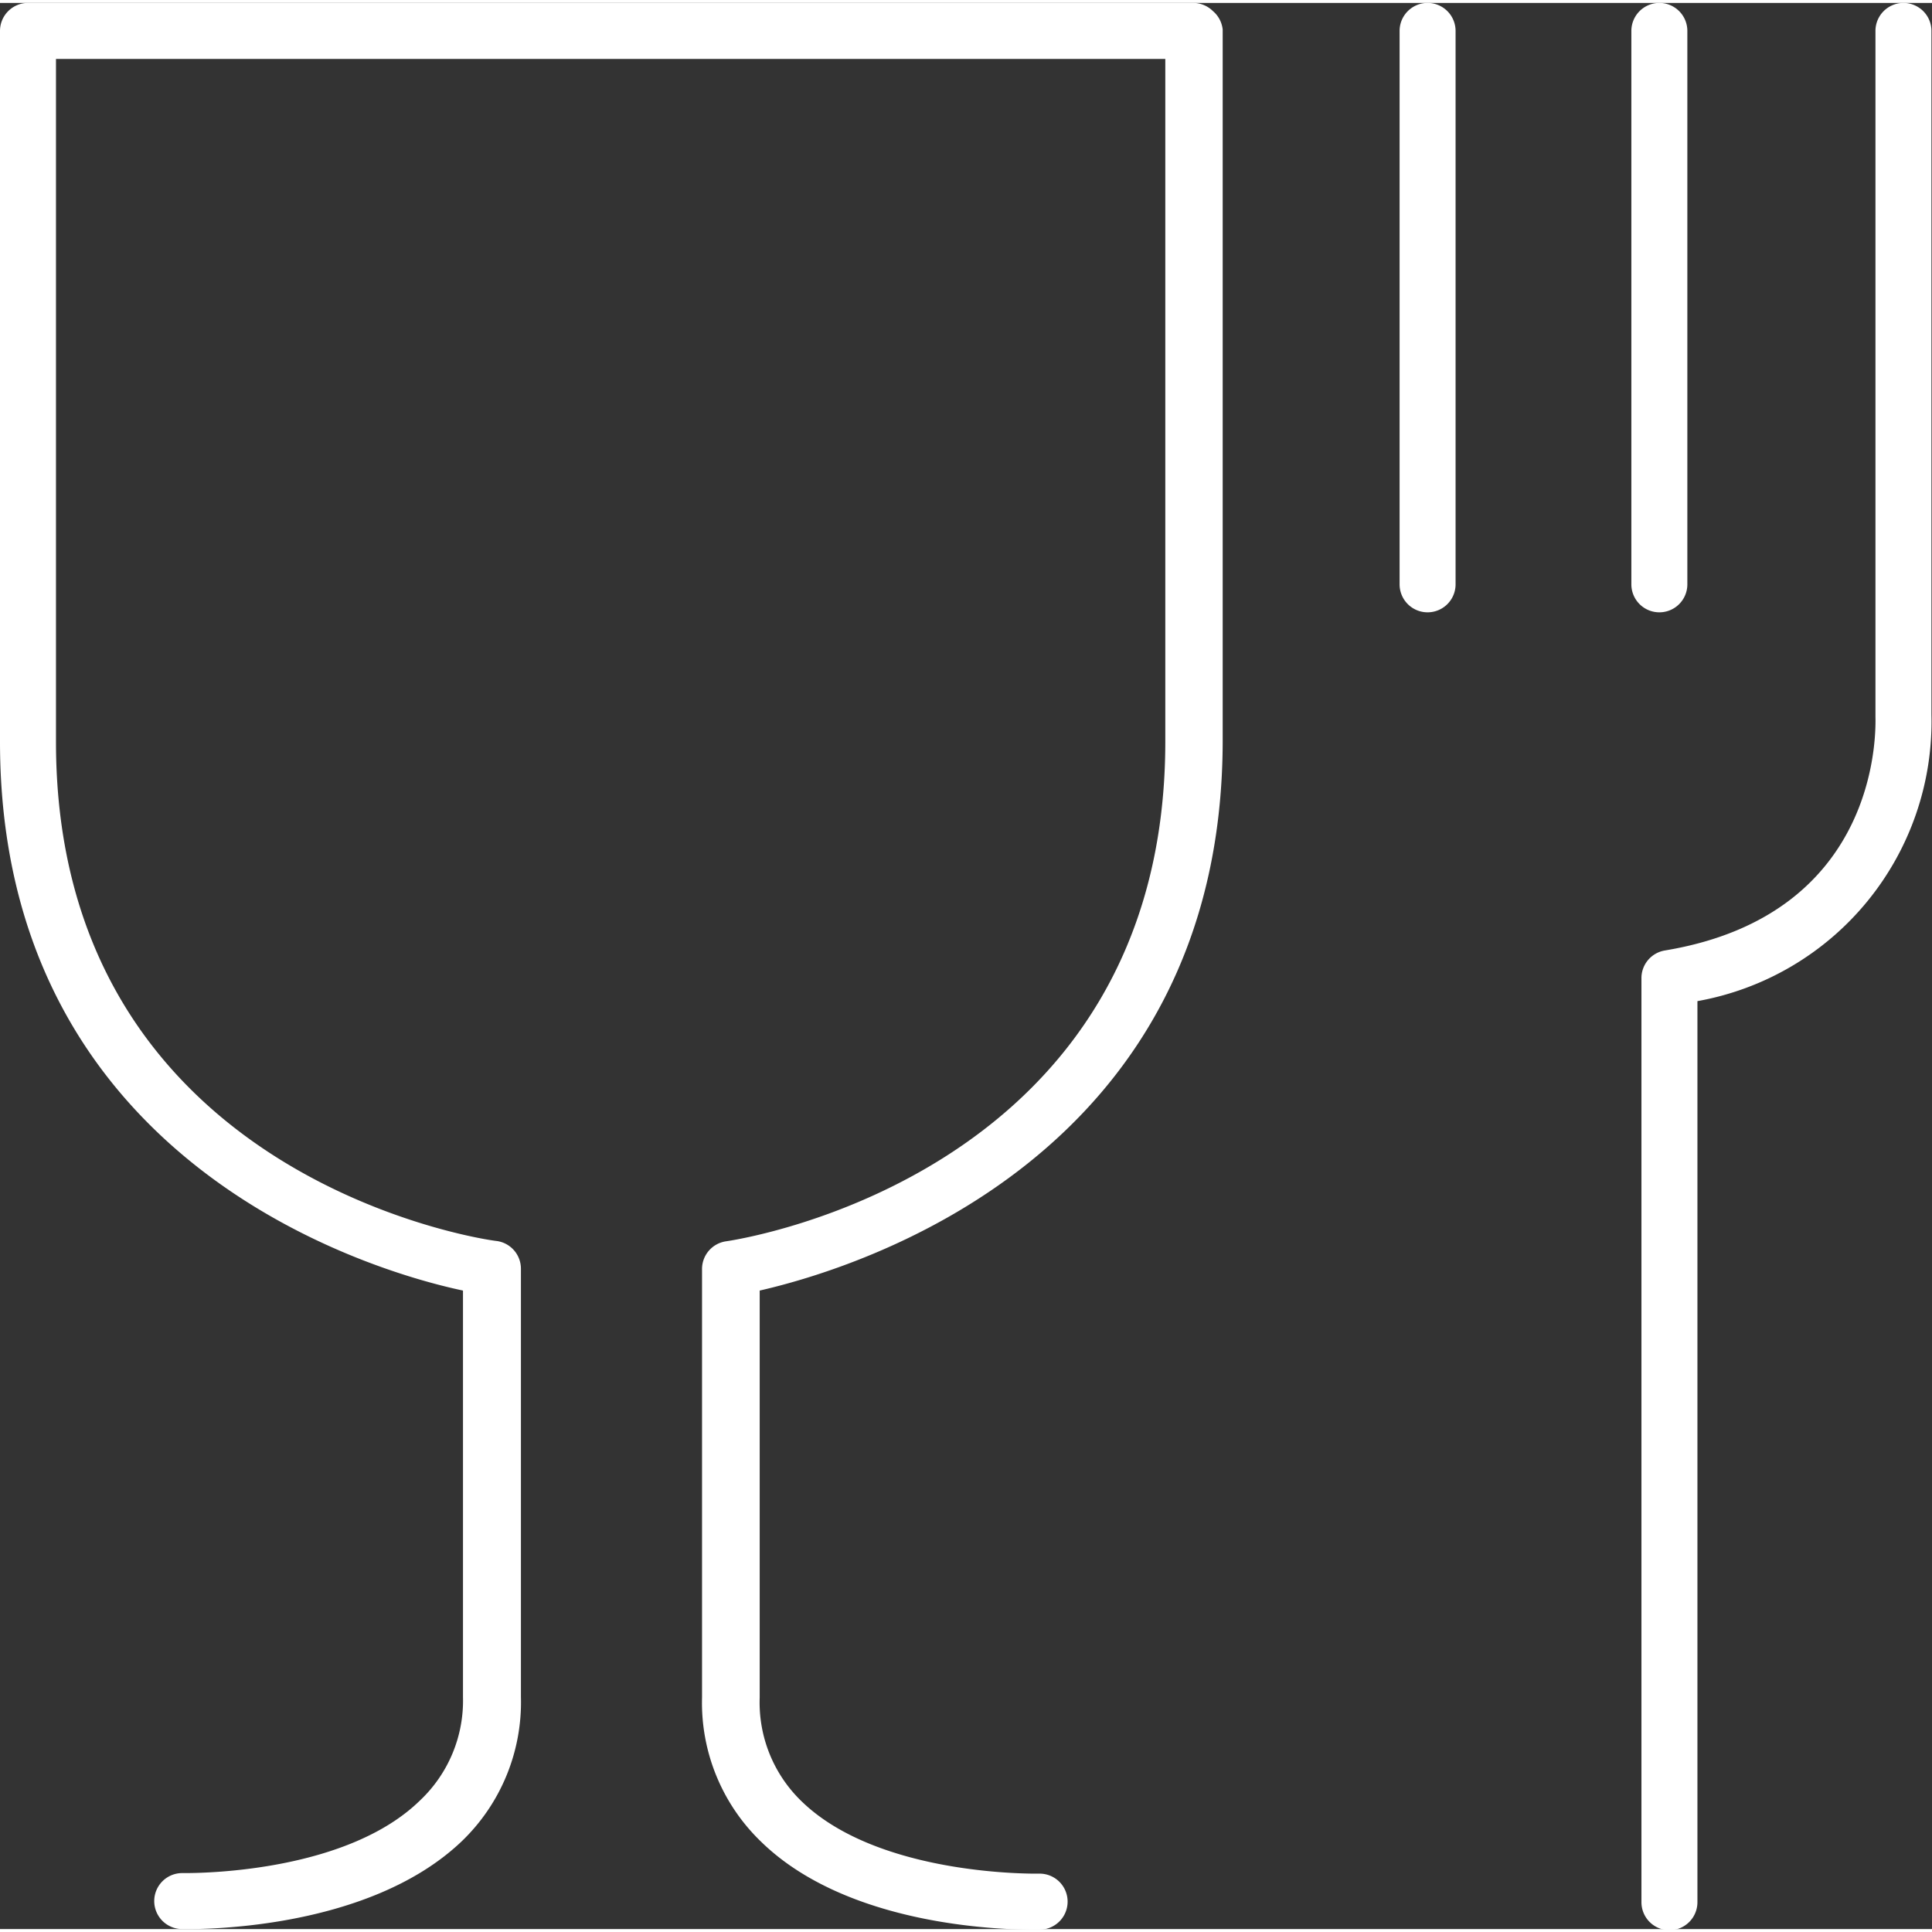 <svg xmlns="http://www.w3.org/2000/svg" width="69" height="69" viewBox="0 0 69.02 68.81"><rect x="0" y="0" width="69.02" height="68.81" fill="#333333" stroke="none"/><defs><style>.cls-1{fill:#fff;}</style></defs><title>food70</title><g id="Слой_1-2"><path class="cls-1" d="M43.33.29a1 1 0 0 0-.7-.29h-41.63a1 1 0 0 0-1 1v25.39c0 14.89 13 18.86 16.54 19.61v14.52a4.9 4.9 0 0 1-1.54 3.7c-2.54 2.48-7.5 2.59-8.38 2.59h-.11a1 1 0 0 0 0 2c.26 0 6.56.15 10-3.15a6.89 6.89 0 0 0 2.1-5.14v-15.29a1 1 0 0 0-.86-1c-.75-.08-15.75-2.44-15.75-17.83v-24.4h39.63v24.39c0 15.36-15 17.75-15.69 17.85a1 1 0 0 0-.86 1v15.3a6.89 6.89 0 0 0 2.1 5.14c3.06 3 8.5 3.15 9.72 3.15h.24a1 1 0 0 0 0-2c-.06 0-5.73.12-8.51-2.59a4.9 4.9 0 0 1-1.49-3.7v-14.54c3.5-.8 16.54-4.77 16.54-19.66v-25.39a1 1 0 0 0-.35-.66zM51 0a1 1 0 0 0-1 1v19.77a1 1 0 0 0 2 0v-19.77a1 1 0 0 0-1-1zM60.28 20.77v-19.77a1 1 0 0 0-2 0v19.77a1 1 0 1 0 2 0zM69 25.42v-24.42a1 1 0 0 0-2 0v24.48c0 .29.31 7.07-7.52 8.37a1 1 0 0 0-.84 1v33a1 1 0 0 0 2 0v-32.19a10.15 10.15 0 0 0 8.36-10.24z"/></g></svg>